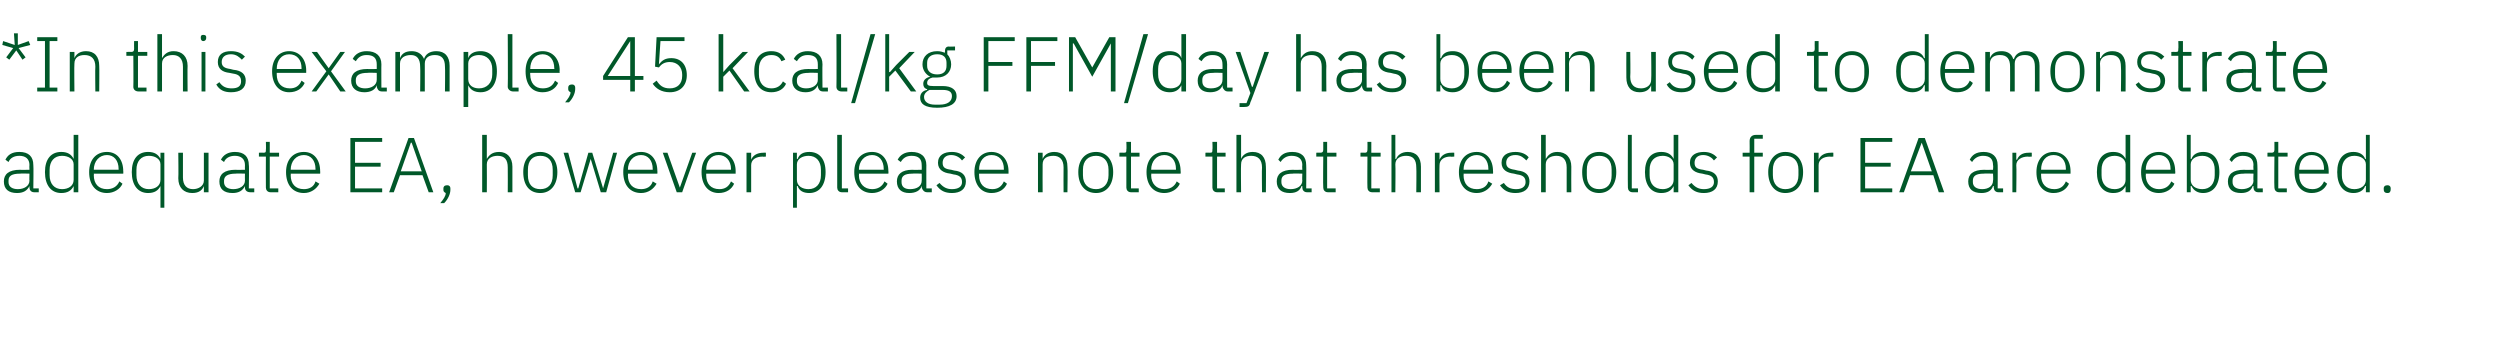 <?xml version="1.0" standalone="no"?><!DOCTYPE svg PUBLIC "-//W3C//DTD SVG 1.1//EN" "http://www.w3.org/Graphics/SVG/1.1/DTD/svg11.dtd"><svg xmlns="http://www.w3.org/2000/svg" version="1.1" width="322.5px" height="46.2px" viewBox="0 -4 322.5 46.2" style="top:-4px">  <desc>*In this example, 45 kcal/kg FFM/day has been used to demonstrate adequate EA, however please note that thresholds fo...</desc>  <defs/>  <g id="Polygon181935">    <path d="M 4.4 20.8 C 4 20.8 3.8 20.5 3.8 20.2 C 3.8 20.17 3.8 20 3.8 20 C 3.8 20 3.75 19.99 3.8 20 C 3.5 20.6 3 20.9 2.2 20.9 C 1.1 20.9 0.5 20.4 0.5 19.4 C 0.5 18.5 1.1 17.9 2.6 17.9 C 2.59 17.93 3.8 17.9 3.8 17.9 C 3.8 17.9 3.77 17.33 3.8 17.3 C 3.8 16.5 3.3 16.1 2.5 16.1 C 1.8 16.1 1.3 16.4 1.1 16.9 C 1.1 16.9 0.7 16.6 0.7 16.6 C 1 16 1.5 15.6 2.5 15.6 C 3.7 15.6 4.3 16.2 4.3 17.3 C 4.34 17.27 4.3 20.3 4.3 20.3 L 5 20.3 L 5 20.8 C 5 20.8 4.45 20.8 4.4 20.8 Z M 3.8 19.3 C 3.77 19.31 3.8 18.4 3.8 18.4 C 3.8 18.4 2.57 18.36 2.6 18.4 C 1.5 18.4 1.1 18.7 1.1 19.3 C 1.1 19.3 1.1 19.5 1.1 19.5 C 1.1 20.1 1.6 20.4 2.3 20.4 C 3.1 20.4 3.8 20 3.8 19.3 Z M 9.5 20 C 9.5 20 9.48 19.98 9.5 20 C 9.2 20.6 8.7 20.9 7.9 20.9 C 6.6 20.9 5.8 19.9 5.8 18.2 C 5.8 16.5 6.6 15.6 7.9 15.6 C 8.7 15.6 9.2 15.9 9.5 16.5 C 9.48 16.5 9.5 16.5 9.5 16.5 L 9.5 13.4 L 10.1 13.4 L 10.1 20.8 L 9.5 20.8 L 9.5 20 Z M 9.5 19.2 C 9.5 19.2 9.5 17.2 9.5 17.2 C 9.5 16.5 8.8 16.1 8 16.1 C 7 16.1 6.4 16.8 6.4 17.9 C 6.4 17.9 6.4 18.6 6.4 18.6 C 6.4 19.7 7 20.4 8 20.4 C 8.8 20.4 9.5 20 9.5 19.2 Z M 11.5 18.2 C 11.5 16.6 12.4 15.6 13.8 15.6 C 15.1 15.6 15.9 16.6 15.9 18.1 C 15.92 18.08 15.9 18.4 15.9 18.4 L 12.1 18.4 C 12.1 18.4 12.13 18.6 12.1 18.6 C 12.1 19.7 12.7 20.4 13.8 20.4 C 14.5 20.4 15.1 20.1 15.4 19.4 C 15.4 19.4 15.8 19.7 15.8 19.7 C 15.5 20.4 14.7 20.9 13.8 20.9 C 12.4 20.9 11.5 19.9 11.5 18.2 Z M 12.1 17.9 C 12.13 17.86 12.1 17.9 12.1 17.9 L 15.3 17.9 C 15.3 17.9 15.3 17.83 15.3 17.8 C 15.3 16.7 14.7 16 13.8 16 C 12.8 16 12.1 16.8 12.1 17.9 Z M 20.7 20 C 20.7 20 20.65 19.98 20.7 20 C 20.4 20.6 19.9 20.9 19.1 20.9 C 17.8 20.9 17 19.9 17 18.2 C 17 16.5 17.8 15.6 19.1 15.6 C 19.9 15.6 20.4 15.9 20.7 16.5 C 20.65 16.5 20.7 16.5 20.7 16.5 L 20.7 15.7 L 21.2 15.7 L 21.2 22.8 L 20.7 22.8 L 20.7 20 Z M 20.7 19.2 C 20.7 19.2 20.7 17.2 20.7 17.2 C 20.7 16.5 20 16.1 19.2 16.1 C 18.2 16.1 17.6 16.8 17.6 17.9 C 17.6 17.9 17.6 18.6 17.6 18.6 C 17.6 19.7 18.2 20.4 19.2 20.4 C 20 20.4 20.7 20 20.7 19.2 Z M 26.3 20 C 26.3 20 26.27 19.99 26.3 20 C 26.1 20.5 25.7 20.9 24.8 20.9 C 23.7 20.9 23 20.2 23 19 C 23.04 18.97 23 15.7 23 15.7 L 23.6 15.7 C 23.6 15.7 23.61 18.86 23.6 18.9 C 23.6 19.9 24.1 20.4 24.9 20.4 C 25.6 20.4 26.3 20 26.3 19.3 C 26.31 19.27 26.3 15.7 26.3 15.7 L 26.9 15.7 L 26.9 20.8 L 26.3 20.8 L 26.3 20 Z M 32.3 20.8 C 31.8 20.8 31.6 20.5 31.6 20.2 C 31.61 20.17 31.6 20 31.6 20 C 31.6 20 31.56 19.99 31.6 20 C 31.3 20.6 30.8 20.9 30 20.9 C 28.9 20.9 28.3 20.4 28.3 19.4 C 28.3 18.5 28.9 17.9 30.4 17.9 C 30.4 17.93 31.6 17.9 31.6 17.9 C 31.6 17.9 31.58 17.33 31.6 17.3 C 31.6 16.5 31.1 16.1 30.3 16.1 C 29.6 16.1 29.1 16.4 28.9 16.9 C 28.9 16.9 28.5 16.6 28.5 16.6 C 28.8 16 29.4 15.6 30.3 15.6 C 31.5 15.6 32.1 16.2 32.1 17.3 C 32.15 17.27 32.1 20.3 32.1 20.3 L 32.8 20.3 L 32.8 20.8 C 32.8 20.8 32.26 20.8 32.3 20.8 Z M 31.6 19.3 C 31.58 19.31 31.6 18.4 31.6 18.4 C 31.6 18.4 30.38 18.36 30.4 18.4 C 29.4 18.4 28.9 18.7 28.9 19.3 C 28.9 19.3 28.9 19.5 28.9 19.5 C 28.9 20.1 29.4 20.4 30.1 20.4 C 30.9 20.4 31.6 20 31.6 19.3 Z M 34.9 20.8 C 34.5 20.8 34.3 20.5 34.3 20.2 C 34.28 20.17 34.3 16.2 34.3 16.2 L 33.4 16.2 L 33.4 15.7 C 33.4 15.7 33.97 15.68 34 15.7 C 34.3 15.7 34.3 15.6 34.3 15.3 C 34.33 15.29 34.3 14.3 34.3 14.3 L 34.8 14.3 L 34.8 15.7 L 36 15.7 L 36 16.2 L 34.8 16.2 L 34.8 20.3 L 35.9 20.3 L 35.9 20.8 C 35.9 20.8 34.91 20.8 34.9 20.8 Z M 36.9 18.2 C 36.9 16.6 37.8 15.6 39.2 15.6 C 40.5 15.6 41.3 16.6 41.3 18.1 C 41.32 18.08 41.3 18.4 41.3 18.4 L 37.5 18.4 C 37.5 18.4 37.53 18.6 37.5 18.6 C 37.5 19.7 38.1 20.4 39.2 20.4 C 39.9 20.4 40.5 20.1 40.7 19.4 C 40.7 19.4 41.2 19.7 41.2 19.7 C 40.8 20.4 40.1 20.9 39.2 20.9 C 37.8 20.9 36.9 19.9 36.9 18.2 Z M 37.5 17.9 C 37.53 17.86 37.5 17.9 37.5 17.9 L 40.7 17.9 C 40.7 17.9 40.7 17.83 40.7 17.8 C 40.7 16.7 40.1 16 39.2 16 C 38.2 16 37.5 16.8 37.5 17.9 Z M 45.2 20.8 L 45.2 13.8 L 49.3 13.8 L 49.3 14.3 L 45.8 14.3 L 45.8 17 L 49.1 17 L 49.1 17.5 L 45.8 17.5 L 45.8 20.3 L 49.3 20.3 L 49.3 20.8 L 45.2 20.8 Z M 55.3 20.8 L 54.5 18.6 L 51.6 18.6 L 50.8 20.8 L 50.2 20.8 L 52.7 13.8 L 53.4 13.8 L 55.9 20.8 L 55.3 20.8 Z M 53.1 14.4 L 53 14.4 L 51.7 18.1 L 54.4 18.1 L 53.1 14.4 Z M 58.1 20.3 C 58.1 20.3 58.1 20.5 58.1 20.5 C 58.1 21 57.8 21.7 57.3 22.2 C 57.3 22.2 56.8 22.2 56.8 22.2 C 57.2 21.7 57.5 21.3 57.5 20.9 C 57.3 20.8 57.2 20.7 57.2 20.5 C 57.2 20.5 57.2 20.3 57.2 20.3 C 57.2 20.1 57.3 19.9 57.7 19.9 C 58 19.9 58.1 20.1 58.1 20.3 Z M 62.2 13.4 L 62.8 13.4 L 62.8 16.5 C 62.8 16.5 62.85 16.49 62.8 16.5 C 63.1 16 63.5 15.6 64.4 15.6 C 65.4 15.6 66.1 16.3 66.1 17.5 C 66.09 17.51 66.1 20.8 66.1 20.8 L 65.5 20.8 C 65.5 20.8 65.52 17.61 65.5 17.6 C 65.5 16.6 65.1 16.1 64.2 16.1 C 63.5 16.1 62.8 16.4 62.8 17.2 C 62.82 17.2 62.8 20.8 62.8 20.8 L 62.2 20.8 L 62.2 13.4 Z M 67.5 18.2 C 67.5 16.6 68.3 15.6 69.7 15.6 C 71 15.6 71.9 16.6 71.9 18.2 C 71.9 19.9 71 20.9 69.7 20.9 C 68.3 20.9 67.5 19.9 67.5 18.2 Z M 71.3 18.6 C 71.3 18.6 71.3 17.9 71.3 17.9 C 71.3 16.7 70.7 16.1 69.7 16.1 C 68.7 16.1 68.1 16.7 68.1 17.9 C 68.1 17.9 68.1 18.6 68.1 18.6 C 68.1 19.8 68.7 20.4 69.7 20.4 C 70.7 20.4 71.3 19.8 71.3 18.6 Z M 72.7 15.7 L 73.3 15.7 L 74.5 20.3 L 74.6 20.3 L 75.9 15.7 L 76.4 15.7 L 77.8 20.3 L 77.8 20.3 L 79.1 15.7 L 79.6 15.7 L 78.2 20.8 L 77.5 20.8 L 76.2 16.5 L 76.2 16.5 L 74.9 20.8 L 74.2 20.8 L 72.7 15.7 Z M 80.4 18.2 C 80.4 16.6 81.3 15.6 82.7 15.6 C 84 15.6 84.8 16.6 84.8 18.1 C 84.82 18.08 84.8 18.4 84.8 18.4 L 81 18.4 C 81 18.4 81.03 18.6 81 18.6 C 81 19.7 81.6 20.4 82.7 20.4 C 83.4 20.4 84 20.1 84.2 19.4 C 84.2 19.4 84.7 19.7 84.7 19.7 C 84.3 20.4 83.6 20.9 82.7 20.9 C 81.3 20.9 80.4 19.9 80.4 18.2 Z M 81 17.9 C 81.03 17.86 81 17.9 81 17.9 L 84.2 17.9 C 84.2 17.9 84.2 17.83 84.2 17.8 C 84.2 16.7 83.6 16 82.7 16 C 81.7 16 81 16.8 81 17.9 Z M 85.5 15.7 L 86.1 15.7 L 87.7 20.2 L 87.7 20.2 L 89.3 15.7 L 89.8 15.7 L 88 20.8 L 87.3 20.8 L 85.5 15.7 Z M 90.5 18.2 C 90.5 16.6 91.4 15.6 92.7 15.6 C 94 15.6 94.9 16.6 94.9 18.1 C 94.89 18.08 94.9 18.4 94.9 18.4 L 91.1 18.4 C 91.1 18.4 91.1 18.6 91.1 18.6 C 91.1 19.7 91.7 20.4 92.8 20.4 C 93.5 20.4 94 20.1 94.3 19.4 C 94.3 19.4 94.7 19.7 94.7 19.7 C 94.4 20.4 93.7 20.9 92.7 20.9 C 91.4 20.9 90.5 19.9 90.5 18.2 Z M 91.1 17.9 C 91.1 17.86 91.1 17.9 91.1 17.9 L 94.3 17.9 C 94.3 17.9 94.27 17.83 94.3 17.8 C 94.3 16.7 93.6 16 92.7 16 C 91.7 16 91.1 16.8 91.1 17.9 Z M 96.3 20.8 L 96.3 15.7 L 96.9 15.7 L 96.9 16.6 C 96.9 16.6 96.95 16.6 96.9 16.6 C 97.1 16.1 97.6 15.7 98.5 15.7 C 98.48 15.68 98.8 15.7 98.8 15.7 L 98.8 16.2 C 98.8 16.2 98.37 16.24 98.4 16.2 C 97.5 16.2 96.9 16.6 96.9 17.3 C 96.91 17.3 96.9 20.8 96.9 20.8 L 96.3 20.8 Z M 102.3 15.7 L 102.8 15.7 L 102.8 16.5 C 102.8 16.5 102.87 16.5 102.9 16.5 C 103.1 15.9 103.6 15.6 104.4 15.6 C 105.7 15.6 106.5 16.5 106.5 18.2 C 106.5 19.9 105.7 20.9 104.4 20.9 C 103.6 20.9 103.1 20.6 102.9 20 C 102.87 19.98 102.8 20 102.8 20 L 102.8 22.8 L 102.3 22.8 L 102.3 15.7 Z M 105.9 18.6 C 105.9 18.6 105.9 17.9 105.9 17.9 C 105.9 16.8 105.3 16.1 104.3 16.1 C 103.5 16.1 102.8 16.5 102.8 17.2 C 102.8 17.2 102.8 19.2 102.8 19.2 C 102.8 20 103.5 20.4 104.3 20.4 C 105.3 20.4 105.9 19.7 105.9 18.6 Z M 108.6 20.8 C 108.2 20.8 108 20.5 108 20.2 C 108.01 20.18 108 13.4 108 13.4 L 108.6 13.4 L 108.6 20.3 L 109.4 20.3 L 109.4 20.8 C 109.4 20.8 108.64 20.8 108.6 20.8 Z M 110.2 18.2 C 110.2 16.6 111.1 15.6 112.5 15.6 C 113.8 15.6 114.6 16.6 114.6 18.1 C 114.63 18.08 114.6 18.4 114.6 18.4 L 110.8 18.4 C 110.8 18.4 110.84 18.6 110.8 18.6 C 110.8 19.7 111.5 20.4 112.5 20.4 C 113.2 20.4 113.8 20.1 114.1 19.4 C 114.1 19.4 114.5 19.7 114.5 19.7 C 114.2 20.4 113.4 20.9 112.5 20.9 C 111.1 20.9 110.2 19.9 110.2 18.2 Z M 110.8 17.9 C 110.84 17.86 110.8 17.9 110.8 17.9 L 114 17.9 C 114 17.9 114.01 17.83 114 17.8 C 114 16.7 113.4 16 112.5 16 C 111.5 16 110.8 16.8 110.8 17.9 Z M 119.6 20.8 C 119.2 20.8 119 20.5 118.9 20.2 C 118.95 20.17 118.9 20 118.9 20 C 118.9 20 118.9 19.99 118.9 20 C 118.7 20.6 118.1 20.9 117.3 20.9 C 116.3 20.9 115.7 20.4 115.7 19.4 C 115.7 18.5 116.3 17.9 117.7 17.9 C 117.74 17.93 118.9 17.9 118.9 17.9 C 118.9 17.9 118.92 17.33 118.9 17.3 C 118.9 16.5 118.5 16.1 117.6 16.1 C 116.9 16.1 116.5 16.4 116.2 16.9 C 116.2 16.9 115.8 16.6 115.8 16.6 C 116.1 16 116.7 15.6 117.6 15.6 C 118.8 15.6 119.5 16.2 119.5 17.3 C 119.49 17.27 119.5 20.3 119.5 20.3 L 120.2 20.3 L 120.2 20.8 C 120.2 20.8 119.6 20.8 119.6 20.8 Z M 118.9 19.3 C 118.92 19.31 118.9 18.4 118.9 18.4 C 118.9 18.4 117.72 18.36 117.7 18.4 C 116.7 18.4 116.3 18.7 116.3 19.3 C 116.3 19.3 116.3 19.5 116.3 19.5 C 116.3 20.1 116.7 20.4 117.4 20.4 C 118.3 20.4 118.9 20 118.9 19.3 Z M 120.8 19.9 C 120.8 19.9 121.2 19.6 121.2 19.6 C 121.7 20.2 122.2 20.4 122.8 20.4 C 123.6 20.4 124.1 20.1 124.1 19.5 C 124.1 18.9 123.8 18.6 123 18.5 C 123 18.5 122.6 18.4 122.6 18.4 C 121.7 18.3 121 17.9 121 17 C 121 16 121.8 15.6 122.8 15.6 C 123.6 15.6 124.1 15.9 124.5 16.3 C 124.5 16.3 124.1 16.7 124.1 16.7 C 123.9 16.4 123.4 16 122.7 16 C 122 16 121.6 16.4 121.6 17 C 121.6 17.6 121.9 17.8 122.7 17.9 C 122.7 17.9 123.1 18 123.1 18 C 124.1 18.1 124.6 18.6 124.6 19.4 C 124.6 20.4 123.9 20.9 122.8 20.9 C 121.9 20.9 121.3 20.6 120.8 19.9 Z M 125.7 18.2 C 125.7 16.6 126.6 15.6 127.9 15.6 C 129.2 15.6 130.1 16.6 130.1 18.1 C 130.1 18.08 130.1 18.4 130.1 18.4 L 126.3 18.4 C 126.3 18.4 126.31 18.6 126.3 18.6 C 126.3 19.7 126.9 20.4 128 20.4 C 128.7 20.4 129.2 20.1 129.5 19.4 C 129.5 19.4 129.9 19.7 129.9 19.7 C 129.6 20.4 128.9 20.9 127.9 20.9 C 126.6 20.9 125.7 19.9 125.7 18.2 Z M 126.3 17.9 C 126.31 17.86 126.3 17.9 126.3 17.9 L 129.5 17.9 C 129.5 17.9 129.48 17.83 129.5 17.8 C 129.5 16.7 128.9 16 127.9 16 C 126.9 16 126.3 16.8 126.3 17.9 Z M 133.9 20.8 L 133.9 15.7 L 134.5 15.7 L 134.5 16.5 C 134.5 16.5 134.51 16.49 134.5 16.5 C 134.7 16 135.2 15.6 136 15.6 C 137.1 15.6 137.7 16.3 137.7 17.5 C 137.75 17.51 137.7 20.8 137.7 20.8 L 137.2 20.8 C 137.2 20.8 137.18 17.61 137.2 17.6 C 137.2 16.6 136.7 16.1 135.9 16.1 C 135.1 16.1 134.5 16.4 134.5 17.2 C 134.48 17.2 134.5 20.8 134.5 20.8 L 133.9 20.8 Z M 139.1 18.2 C 139.1 16.6 140 15.6 141.4 15.6 C 142.7 15.6 143.6 16.6 143.6 18.2 C 143.6 19.9 142.7 20.9 141.4 20.9 C 140 20.9 139.1 19.9 139.1 18.2 Z M 143 18.6 C 143 18.6 143 17.9 143 17.9 C 143 16.7 142.3 16.1 141.4 16.1 C 140.4 16.1 139.7 16.7 139.7 17.9 C 139.7 17.9 139.7 18.6 139.7 18.6 C 139.7 19.8 140.4 20.4 141.4 20.4 C 142.3 20.4 143 19.8 143 18.6 Z M 145.9 20.8 C 145.5 20.8 145.3 20.5 145.3 20.2 C 145.29 20.17 145.3 16.2 145.3 16.2 L 144.4 16.2 L 144.4 15.7 C 144.4 15.7 144.98 15.68 145 15.7 C 145.3 15.7 145.3 15.6 145.3 15.3 C 145.34 15.29 145.3 14.3 145.3 14.3 L 145.9 14.3 L 145.9 15.7 L 147 15.7 L 147 16.2 L 145.9 16.2 L 145.9 20.3 L 146.9 20.3 L 146.9 20.8 C 146.9 20.8 145.92 20.8 145.9 20.8 Z M 147.9 18.2 C 147.9 16.6 148.8 15.6 150.2 15.6 C 151.5 15.6 152.3 16.6 152.3 18.1 C 152.33 18.08 152.3 18.4 152.3 18.4 L 148.5 18.4 C 148.5 18.4 148.54 18.6 148.5 18.6 C 148.5 19.7 149.2 20.4 150.2 20.4 C 150.9 20.4 151.5 20.1 151.8 19.4 C 151.8 19.4 152.2 19.7 152.2 19.7 C 151.9 20.4 151.1 20.9 150.2 20.9 C 148.8 20.9 147.9 19.9 147.9 18.2 Z M 148.5 17.9 C 148.54 17.86 148.5 17.9 148.5 17.9 L 151.7 17.9 C 151.7 17.9 151.71 17.83 151.7 17.8 C 151.7 16.7 151.1 16 150.2 16 C 149.2 16 148.5 16.8 148.5 17.9 Z M 157 20.8 C 156.6 20.8 156.4 20.5 156.4 20.2 C 156.39 20.17 156.4 16.2 156.4 16.2 L 155.5 16.2 L 155.5 15.7 C 155.5 15.7 156.08 15.68 156.1 15.7 C 156.4 15.7 156.4 15.6 156.4 15.3 C 156.44 15.29 156.4 14.3 156.4 14.3 L 157 14.3 L 157 15.7 L 158.1 15.7 L 158.1 16.2 L 157 16.2 L 157 20.3 L 158 20.3 L 158 20.8 C 158 20.8 157.02 20.8 157 20.8 Z M 159.5 13.4 L 160.1 13.4 L 160.1 16.5 C 160.1 16.5 160.09 16.49 160.1 16.5 C 160.3 16 160.8 15.6 161.6 15.6 C 162.7 15.6 163.3 16.3 163.3 17.5 C 163.33 17.51 163.3 20.8 163.3 20.8 L 162.8 20.8 C 162.8 20.8 162.76 17.61 162.8 17.6 C 162.8 16.6 162.3 16.1 161.4 16.1 C 160.7 16.1 160.1 16.4 160.1 17.2 C 160.06 17.2 160.1 20.8 160.1 20.8 L 159.5 20.8 L 159.5 13.4 Z M 168.6 20.8 C 168.2 20.8 168 20.5 168 20.2 C 167.99 20.17 168 20 168 20 C 168 20 167.94 19.99 167.9 20 C 167.7 20.6 167.2 20.9 166.4 20.9 C 165.3 20.9 164.7 20.4 164.7 19.4 C 164.7 18.5 165.3 17.9 166.8 17.9 C 166.78 17.93 168 17.9 168 17.9 C 168 17.9 167.96 17.33 168 17.3 C 168 16.5 167.5 16.1 166.6 16.1 C 166 16.1 165.5 16.4 165.2 16.9 C 165.2 16.9 164.9 16.6 164.9 16.6 C 165.2 16 165.7 15.6 166.7 15.6 C 167.9 15.6 168.5 16.2 168.5 17.3 C 168.53 17.27 168.5 20.3 168.5 20.3 L 169.2 20.3 L 169.2 20.8 C 169.2 20.8 168.64 20.8 168.6 20.8 Z M 168 19.3 C 167.96 19.31 168 18.4 168 18.4 C 168 18.4 166.76 18.36 166.8 18.4 C 165.7 18.4 165.3 18.7 165.3 19.3 C 165.3 19.3 165.3 19.5 165.3 19.5 C 165.3 20.1 165.8 20.4 166.5 20.4 C 167.3 20.4 168 20 168 19.3 Z M 171.3 20.8 C 170.9 20.8 170.7 20.5 170.7 20.2 C 170.66 20.17 170.7 16.2 170.7 16.2 L 169.8 16.2 L 169.8 15.7 C 169.8 15.7 170.35 15.68 170.3 15.7 C 170.6 15.7 170.7 15.6 170.7 15.3 C 170.71 15.29 170.7 14.3 170.7 14.3 L 171.2 14.3 L 171.2 15.7 L 172.4 15.7 L 172.4 16.2 L 171.2 16.2 L 171.2 20.3 L 172.3 20.3 L 172.3 20.8 C 172.3 20.8 171.29 20.8 171.3 20.8 Z M 177 20.8 C 176.6 20.8 176.4 20.5 176.4 20.2 C 176.37 20.17 176.4 16.2 176.4 16.2 L 175.5 16.2 L 175.5 15.7 C 175.5 15.7 176.06 15.68 176.1 15.7 C 176.3 15.7 176.4 15.6 176.4 15.3 C 176.42 15.29 176.4 14.3 176.4 14.3 L 176.9 14.3 L 176.9 15.7 L 178.1 15.7 L 178.1 16.2 L 176.9 16.2 L 176.9 20.3 L 178 20.3 L 178 20.8 C 178 20.8 177 20.8 177 20.8 Z M 179.5 13.4 L 180 13.4 L 180 16.5 C 180 16.5 180.07 16.49 180.1 16.5 C 180.3 16 180.8 15.6 181.6 15.6 C 182.7 15.6 183.3 16.3 183.3 17.5 C 183.31 17.51 183.3 20.8 183.3 20.8 L 182.7 20.8 C 182.7 20.8 182.74 17.61 182.7 17.6 C 182.7 16.6 182.3 16.1 181.4 16.1 C 180.7 16.1 180 16.4 180 17.2 C 180.04 17.2 180 20.8 180 20.8 L 179.5 20.8 L 179.5 13.4 Z M 185.1 20.8 L 185.1 15.7 L 185.7 15.7 L 185.7 16.6 C 185.7 16.6 185.71 16.6 185.7 16.6 C 185.9 16.1 186.4 15.7 187.2 15.7 C 187.24 15.68 187.6 15.7 187.6 15.7 L 187.6 16.2 C 187.6 16.2 187.13 16.24 187.1 16.2 C 186.3 16.2 185.7 16.6 185.7 17.3 C 185.67 17.3 185.7 20.8 185.7 20.8 L 185.1 20.8 Z M 188.2 18.2 C 188.2 16.6 189.1 15.6 190.5 15.6 C 191.8 15.6 192.6 16.6 192.6 18.1 C 192.62 18.08 192.6 18.4 192.6 18.4 L 188.8 18.4 C 188.8 18.4 188.83 18.6 188.8 18.6 C 188.8 19.7 189.4 20.4 190.5 20.4 C 191.2 20.4 191.8 20.1 192 19.4 C 192 19.4 192.5 19.7 192.5 19.7 C 192.1 20.4 191.4 20.9 190.5 20.9 C 189.1 20.9 188.2 19.9 188.2 18.2 Z M 188.8 17.9 C 188.83 17.86 188.8 17.9 188.8 17.9 L 192 17.9 C 192 17.9 192 17.83 192 17.8 C 192 16.7 191.4 16 190.5 16 C 189.5 16 188.8 16.8 188.8 17.9 Z M 193.5 19.9 C 193.5 19.9 194 19.6 194 19.6 C 194.4 20.2 194.9 20.4 195.6 20.4 C 196.3 20.4 196.8 20.1 196.8 19.5 C 196.8 18.9 196.5 18.6 195.7 18.5 C 195.7 18.5 195.3 18.4 195.3 18.4 C 194.4 18.3 193.7 17.9 193.7 17 C 193.7 16 194.5 15.6 195.5 15.6 C 196.3 15.6 196.9 15.9 197.2 16.3 C 197.2 16.3 196.9 16.7 196.9 16.7 C 196.6 16.4 196.2 16 195.5 16 C 194.7 16 194.3 16.4 194.3 17 C 194.3 17.6 194.7 17.8 195.4 17.9 C 195.4 17.9 195.8 18 195.8 18 C 196.8 18.1 197.3 18.6 197.3 19.4 C 197.3 20.4 196.6 20.9 195.5 20.9 C 194.6 20.9 194 20.6 193.5 19.9 Z M 198.8 13.4 L 199.4 13.4 L 199.4 16.5 C 199.4 16.5 199.44 16.49 199.4 16.5 C 199.7 16 200.1 15.6 200.9 15.6 C 202 15.6 202.7 16.3 202.7 17.5 C 202.68 17.51 202.7 20.8 202.7 20.8 L 202.1 20.8 C 202.1 20.8 202.11 17.61 202.1 17.6 C 202.1 16.6 201.6 16.1 200.8 16.1 C 200.1 16.1 199.4 16.4 199.4 17.2 C 199.41 17.2 199.4 20.8 199.4 20.8 L 198.8 20.8 L 198.8 13.4 Z M 204.1 18.2 C 204.1 16.6 204.9 15.6 206.3 15.6 C 207.6 15.6 208.5 16.6 208.5 18.2 C 208.5 19.9 207.6 20.9 206.3 20.9 C 204.9 20.9 204.1 19.9 204.1 18.2 Z M 207.9 18.6 C 207.9 18.6 207.9 17.9 207.9 17.9 C 207.9 16.7 207.3 16.1 206.3 16.1 C 205.3 16.1 204.7 16.7 204.7 17.9 C 204.7 17.9 204.7 18.6 204.7 18.6 C 204.7 19.8 205.3 20.4 206.3 20.4 C 207.3 20.4 207.9 19.8 207.9 18.6 Z M 210.6 20.8 C 210.2 20.8 210 20.5 210 20.2 C 209.97 20.18 210 13.4 210 13.4 L 210.5 13.4 L 210.5 20.3 L 211.3 20.3 L 211.3 20.8 C 211.3 20.8 210.6 20.8 210.6 20.8 Z M 215.9 20 C 215.9 20 215.89 19.98 215.9 20 C 215.6 20.6 215.1 20.9 214.3 20.9 C 213 20.9 212.2 19.9 212.2 18.2 C 212.2 16.5 213 15.6 214.3 15.6 C 215.1 15.6 215.6 15.9 215.9 16.5 C 215.89 16.5 215.9 16.5 215.9 16.5 L 215.9 13.4 L 216.5 13.4 L 216.5 20.8 L 215.9 20.8 L 215.9 20 Z M 215.9 19.2 C 215.9 19.2 215.9 17.2 215.9 17.2 C 215.9 16.5 215.2 16.1 214.5 16.1 C 213.4 16.1 212.8 16.8 212.8 17.9 C 212.8 17.9 212.8 18.6 212.8 18.6 C 212.8 19.7 213.4 20.4 214.5 20.4 C 215.2 20.4 215.9 20 215.9 19.2 Z M 217.8 19.9 C 217.8 19.9 218.2 19.6 218.2 19.6 C 218.7 20.2 219.2 20.4 219.8 20.4 C 220.6 20.4 221.1 20.1 221.1 19.5 C 221.1 18.9 220.8 18.6 220 18.5 C 220 18.5 219.6 18.4 219.6 18.4 C 218.7 18.3 218 17.9 218 17 C 218 16 218.8 15.6 219.8 15.6 C 220.6 15.6 221.1 15.9 221.5 16.3 C 221.5 16.3 221.1 16.7 221.1 16.7 C 220.9 16.4 220.4 16 219.7 16 C 219 16 218.6 16.4 218.6 17 C 218.6 17.6 218.9 17.8 219.7 17.9 C 219.7 17.9 220.1 18 220.1 18 C 221.1 18.1 221.6 18.6 221.6 19.4 C 221.6 20.4 220.9 20.9 219.8 20.9 C 218.9 20.9 218.3 20.6 217.8 19.9 Z M 225.7 16.2 L 224.8 16.2 L 224.8 15.7 L 225.7 15.7 C 225.7 15.7 225.72 14.25 225.7 14.2 C 225.7 13.7 226 13.4 226.5 13.4 C 226.52 13.4 227.4 13.4 227.4 13.4 L 227.4 13.9 L 226.3 13.9 L 226.3 15.7 L 227.4 15.7 L 227.4 16.2 L 226.3 16.2 L 226.3 20.8 L 225.7 20.8 L 225.7 16.2 Z M 228.1 18.2 C 228.1 16.6 229 15.6 230.3 15.6 C 231.7 15.6 232.6 16.6 232.6 18.2 C 232.6 19.9 231.7 20.9 230.3 20.9 C 229 20.9 228.1 19.9 228.1 18.2 Z M 232 18.6 C 232 18.6 232 17.9 232 17.9 C 232 16.7 231.3 16.1 230.3 16.1 C 229.4 16.1 228.7 16.7 228.7 17.9 C 228.7 17.9 228.7 18.6 228.7 18.6 C 228.7 19.8 229.4 20.4 230.3 20.4 C 231.3 20.4 232 19.8 232 18.6 Z M 234 20.8 L 234 15.7 L 234.6 15.7 L 234.6 16.6 C 234.6 16.6 234.64 16.6 234.6 16.6 C 234.8 16.1 235.3 15.7 236.2 15.7 C 236.17 15.68 236.5 15.7 236.5 15.7 L 236.5 16.2 C 236.5 16.2 236.06 16.24 236.1 16.2 C 235.2 16.2 234.6 16.6 234.6 17.3 C 234.6 17.3 234.6 20.8 234.6 20.8 L 234 20.8 Z M 240 20.8 L 240 13.8 L 244.1 13.8 L 244.1 14.3 L 240.6 14.3 L 240.6 17 L 243.9 17 L 243.9 17.5 L 240.6 17.5 L 240.6 20.3 L 244.1 20.3 L 244.1 20.8 L 240 20.8 Z M 250.1 20.8 L 249.4 18.6 L 246.4 18.6 L 245.6 20.8 L 245 20.8 L 247.5 13.8 L 248.3 13.8 L 250.8 20.8 L 250.1 20.8 Z M 247.9 14.4 L 247.9 14.4 L 246.5 18.1 L 249.2 18.1 L 247.9 14.4 Z M 257.8 20.8 C 257.4 20.8 257.2 20.5 257.2 20.2 C 257.18 20.17 257.2 20 257.2 20 C 257.2 20 257.13 19.99 257.1 20 C 256.9 20.6 256.4 20.9 255.6 20.9 C 254.5 20.9 253.9 20.4 253.9 19.4 C 253.9 18.5 254.5 17.9 256 17.9 C 255.97 17.93 257.1 17.9 257.1 17.9 C 257.1 17.9 257.15 17.33 257.1 17.3 C 257.1 16.5 256.7 16.1 255.8 16.1 C 255.2 16.1 254.7 16.4 254.4 16.9 C 254.4 16.9 254.1 16.6 254.1 16.6 C 254.4 16 254.9 15.6 255.9 15.6 C 257 15.6 257.7 16.2 257.7 17.3 C 257.72 17.27 257.7 20.3 257.7 20.3 L 258.4 20.3 L 258.4 20.8 C 258.4 20.8 257.83 20.8 257.8 20.8 Z M 257.1 19.3 C 257.15 19.31 257.1 18.4 257.1 18.4 C 257.1 18.4 255.95 18.36 255.9 18.4 C 254.9 18.4 254.5 18.7 254.5 19.3 C 254.5 19.3 254.5 19.5 254.5 19.5 C 254.5 20.1 255 20.4 255.7 20.4 C 256.5 20.4 257.1 20 257.1 19.3 Z M 259.6 20.8 L 259.6 15.7 L 260.1 15.7 L 260.1 16.6 C 260.1 16.6 260.19 16.6 260.2 16.6 C 260.4 16.1 260.8 15.7 261.7 15.7 C 261.72 15.68 262.1 15.7 262.1 15.7 L 262.1 16.2 C 262.1 16.2 261.61 16.24 261.6 16.2 C 260.8 16.2 260.1 16.6 260.1 17.3 C 260.15 17.3 260.1 20.8 260.1 20.8 L 259.6 20.8 Z M 262.7 18.2 C 262.7 16.6 263.6 15.6 264.9 15.6 C 266.2 15.6 267.1 16.6 267.1 18.1 C 267.1 18.08 267.1 18.4 267.1 18.4 L 263.3 18.4 C 263.3 18.4 263.31 18.6 263.3 18.6 C 263.3 19.7 263.9 20.4 265 20.4 C 265.7 20.4 266.2 20.1 266.5 19.4 C 266.5 19.4 266.9 19.7 266.9 19.7 C 266.6 20.4 265.9 20.9 264.9 20.9 C 263.6 20.9 262.7 19.9 262.7 18.2 Z M 263.3 17.9 C 263.31 17.86 263.3 17.9 263.3 17.9 L 266.5 17.9 C 266.5 17.9 266.48 17.83 266.5 17.8 C 266.5 16.7 265.9 16 264.9 16 C 263.9 16 263.3 16.8 263.3 17.9 Z M 274.2 20 C 274.2 20 274.19 19.98 274.2 20 C 273.9 20.6 273.4 20.9 272.6 20.9 C 271.3 20.9 270.5 19.9 270.5 18.2 C 270.5 16.5 271.3 15.6 272.6 15.6 C 273.4 15.6 273.9 15.9 274.2 16.5 C 274.19 16.5 274.2 16.5 274.2 16.5 L 274.2 13.4 L 274.8 13.4 L 274.8 20.8 L 274.2 20.8 L 274.2 20 Z M 274.2 19.2 C 274.2 19.2 274.2 17.2 274.2 17.2 C 274.2 16.5 273.5 16.1 272.8 16.1 C 271.7 16.1 271.1 16.8 271.1 17.9 C 271.1 17.9 271.1 18.6 271.1 18.6 C 271.1 19.7 271.7 20.4 272.8 20.4 C 273.5 20.4 274.2 20 274.2 19.2 Z M 276.2 18.2 C 276.2 16.6 277.1 15.6 278.5 15.6 C 279.8 15.6 280.6 16.6 280.6 18.1 C 280.63 18.08 280.6 18.4 280.6 18.4 L 276.8 18.4 C 276.8 18.4 276.84 18.6 276.8 18.6 C 276.8 19.7 277.5 20.4 278.5 20.4 C 279.2 20.4 279.8 20.1 280.1 19.4 C 280.1 19.4 280.5 19.7 280.5 19.7 C 280.2 20.4 279.4 20.9 278.5 20.9 C 277.1 20.9 276.2 19.9 276.2 18.2 Z M 276.8 17.9 C 276.84 17.86 276.8 17.9 276.8 17.9 L 280 17.9 C 280 17.9 280.01 17.83 280 17.8 C 280 16.7 279.4 16 278.5 16 C 277.5 16 276.8 16.8 276.8 17.9 Z M 282.1 13.4 L 282.6 13.4 L 282.6 16.5 C 282.6 16.5 282.68 16.5 282.7 16.5 C 282.9 15.9 283.5 15.6 284.2 15.6 C 285.5 15.6 286.3 16.5 286.3 18.2 C 286.3 19.9 285.5 20.9 284.2 20.9 C 283.5 20.9 283 20.6 282.7 20 C 282.68 19.98 282.6 20 282.6 20 L 282.6 20.8 L 282.1 20.8 L 282.1 13.4 Z M 285.7 18.6 C 285.7 18.6 285.7 17.9 285.7 17.9 C 285.7 16.8 285.1 16.1 284.1 16.1 C 283.3 16.1 282.6 16.5 282.6 17.2 C 282.6 17.2 282.6 19.2 282.6 19.2 C 282.6 20 283.3 20.4 284.1 20.4 C 285.1 20.4 285.7 19.7 285.7 18.6 Z M 291.3 20.8 C 290.9 20.8 290.7 20.5 290.7 20.2 C 290.69 20.17 290.7 20 290.7 20 C 290.7 20 290.64 19.99 290.6 20 C 290.4 20.6 289.9 20.9 289.1 20.9 C 288 20.9 287.4 20.4 287.4 19.4 C 287.4 18.5 288 17.9 289.5 17.9 C 289.48 17.93 290.7 17.9 290.7 17.9 C 290.7 17.9 290.66 17.33 290.7 17.3 C 290.7 16.5 290.2 16.1 289.3 16.1 C 288.7 16.1 288.2 16.4 287.9 16.9 C 287.9 16.9 287.6 16.6 287.6 16.6 C 287.9 16 288.4 15.6 289.4 15.6 C 290.6 15.6 291.2 16.2 291.2 17.3 C 291.23 17.27 291.2 20.3 291.2 20.3 L 291.9 20.3 L 291.9 20.8 C 291.9 20.8 291.34 20.8 291.3 20.8 Z M 290.7 19.3 C 290.66 19.31 290.7 18.4 290.7 18.4 C 290.7 18.4 289.46 18.36 289.5 18.4 C 288.4 18.4 288 18.7 288 19.3 C 288 19.3 288 19.5 288 19.5 C 288 20.1 288.5 20.4 289.2 20.4 C 290 20.4 290.7 20 290.7 19.3 Z M 294 20.8 C 293.6 20.8 293.4 20.5 293.4 20.2 C 293.36 20.17 293.4 16.2 293.4 16.2 L 292.5 16.2 L 292.5 15.7 C 292.5 15.7 293.05 15.68 293 15.7 C 293.3 15.7 293.4 15.6 293.4 15.3 C 293.41 15.29 293.4 14.3 293.4 14.3 L 293.9 14.3 L 293.9 15.7 L 295.1 15.7 L 295.1 16.2 L 293.9 16.2 L 293.9 20.3 L 295 20.3 L 295 20.8 C 295 20.8 293.99 20.8 294 20.8 Z M 296 18.2 C 296 16.6 296.9 15.6 298.2 15.6 C 299.5 15.6 300.4 16.6 300.4 18.1 C 300.4 18.08 300.4 18.4 300.4 18.4 L 296.6 18.4 C 296.6 18.4 296.61 18.6 296.6 18.6 C 296.6 19.7 297.2 20.4 298.3 20.4 C 299 20.4 299.5 20.1 299.8 19.4 C 299.8 19.4 300.2 19.7 300.2 19.7 C 299.9 20.4 299.2 20.9 298.2 20.9 C 296.9 20.9 296 19.9 296 18.2 Z M 296.6 17.9 C 296.61 17.86 296.6 17.9 296.6 17.9 L 299.8 17.9 C 299.8 17.9 299.78 17.83 299.8 17.8 C 299.8 16.7 299.2 16 298.2 16 C 297.2 16 296.6 16.8 296.6 17.9 Z M 305.2 20 C 305.2 20 305.13 19.98 305.1 20 C 304.9 20.6 304.3 20.9 303.6 20.9 C 302.3 20.9 301.5 19.9 301.5 18.2 C 301.5 16.5 302.3 15.6 303.6 15.6 C 304.3 15.6 304.9 15.9 305.1 16.5 C 305.13 16.5 305.2 16.5 305.2 16.5 L 305.2 13.4 L 305.7 13.4 L 305.7 20.8 L 305.2 20.8 L 305.2 20 Z M 305.2 19.2 C 305.2 19.2 305.2 17.2 305.2 17.2 C 305.2 16.5 304.5 16.1 303.7 16.1 C 302.7 16.1 302.1 16.8 302.1 17.9 C 302.1 17.9 302.1 18.6 302.1 18.6 C 302.1 19.7 302.7 20.4 303.7 20.4 C 304.5 20.4 305.2 20 305.2 19.2 Z M 307.5 20.4 C 307.5 20.4 307.5 20.3 307.5 20.3 C 307.5 20.1 307.6 19.9 308 19.9 C 308.3 19.9 308.4 20.1 308.4 20.3 C 308.4 20.3 308.4 20.4 308.4 20.4 C 308.4 20.7 308.3 20.9 308 20.9 C 307.6 20.9 307.5 20.7 307.5 20.4 Z " stroke="none" fill="#005829"/>  </g>  <g id="Polygon181934">    <path d="M 1.2 3.7 L 0.8 3.4 L 1.7 2.2 L 0.3 1.8 L 0.4 1.3 L 1.9 1.8 L 1.8 0.3 L 2.3 0.3 L 2.3 1.8 L 3.7 1.3 L 3.9 1.8 L 2.4 2.2 L 3.3 3.4 L 2.9 3.7 L 2.1 2.5 L 1.2 3.7 Z M 4.8 7.8 L 4.8 7.3 L 5.8 7.3 L 5.8 1.3 L 4.8 1.3 L 4.8 0.8 L 7.4 0.8 L 7.4 1.3 L 6.4 1.3 L 6.4 7.3 L 7.4 7.3 L 7.4 7.8 L 4.8 7.8 Z M 9 7.8 L 9 2.7 L 9.6 2.7 L 9.6 3.5 C 9.6 3.5 9.59 3.49 9.6 3.5 C 9.8 3 10.3 2.6 11.1 2.6 C 12.2 2.6 12.8 3.3 12.8 4.5 C 12.83 4.51 12.8 7.8 12.8 7.8 L 12.3 7.8 C 12.3 7.8 12.26 4.61 12.3 4.6 C 12.3 3.6 11.8 3.1 10.9 3.1 C 10.2 3.1 9.6 3.4 9.6 4.2 C 9.56 4.2 9.6 7.8 9.6 7.8 L 9 7.8 Z M 17.9 7.8 C 17.4 7.8 17.2 7.5 17.2 7.2 C 17.23 7.17 17.2 3.2 17.2 3.2 L 16.3 3.2 L 16.3 2.7 C 16.3 2.7 16.92 2.68 16.9 2.7 C 17.2 2.7 17.3 2.6 17.3 2.3 C 17.28 2.29 17.3 1.3 17.3 1.3 L 17.8 1.3 L 17.8 2.7 L 19 2.7 L 19 3.2 L 17.8 3.2 L 17.8 7.3 L 18.9 7.3 L 18.9 7.8 C 18.9 7.8 17.86 7.8 17.9 7.8 Z M 20.3 0.4 L 20.9 0.4 L 20.9 3.5 C 20.9 3.5 20.93 3.49 20.9 3.5 C 21.2 3 21.6 2.6 22.4 2.6 C 23.5 2.6 24.2 3.3 24.2 4.5 C 24.17 4.51 24.2 7.8 24.2 7.8 L 23.6 7.8 C 23.6 7.8 23.6 4.61 23.6 4.6 C 23.6 3.6 23.1 3.1 22.3 3.1 C 21.6 3.1 20.9 3.4 20.9 4.2 C 20.9 4.2 20.9 7.8 20.9 7.8 L 20.3 7.8 L 20.3 0.4 Z M 25.9 0.9 C 25.9 0.9 25.9 0.8 25.9 0.8 C 25.9 0.6 26 0.5 26.2 0.5 C 26.5 0.5 26.6 0.6 26.6 0.8 C 26.6 0.8 26.6 0.9 26.6 0.9 C 26.6 1.1 26.5 1.3 26.2 1.3 C 26 1.3 25.9 1.1 25.9 0.9 Z M 26 2.7 L 26.5 2.7 L 26.5 7.8 L 26 7.8 L 26 2.7 Z M 27.9 6.9 C 27.9 6.9 28.3 6.6 28.3 6.6 C 28.7 7.2 29.2 7.4 29.9 7.4 C 30.7 7.4 31.1 7.1 31.1 6.5 C 31.1 5.9 30.8 5.6 30.1 5.5 C 30.1 5.5 29.6 5.4 29.6 5.4 C 28.7 5.3 28.1 4.9 28.1 4 C 28.1 3 28.8 2.6 29.8 2.6 C 30.7 2.6 31.2 2.9 31.6 3.3 C 31.6 3.3 31.2 3.7 31.2 3.7 C 30.9 3.4 30.5 3 29.8 3 C 29 3 28.6 3.4 28.6 4 C 28.6 4.6 29 4.8 29.7 4.9 C 29.7 4.9 30.1 5 30.1 5 C 31.2 5.1 31.7 5.6 31.7 6.4 C 31.7 7.4 31 7.9 29.8 7.9 C 28.9 7.9 28.3 7.6 27.9 6.9 Z M 35.1 5.2 C 35.1 3.6 36 2.6 37.3 2.6 C 38.6 2.6 39.5 3.6 39.5 5.1 C 39.5 5.08 39.5 5.4 39.5 5.4 L 35.7 5.4 C 35.7 5.4 35.71 5.6 35.7 5.6 C 35.7 6.7 36.3 7.4 37.4 7.4 C 38.1 7.4 38.6 7.1 38.9 6.4 C 38.9 6.4 39.3 6.7 39.3 6.7 C 39 7.4 38.3 7.9 37.3 7.9 C 36 7.9 35.1 6.9 35.1 5.2 Z M 35.7 4.9 C 35.71 4.86 35.7 4.9 35.7 4.9 L 38.9 4.9 C 38.9 4.9 38.88 4.83 38.9 4.8 C 38.9 3.7 38.3 3 37.3 3 C 36.3 3 35.7 3.8 35.7 4.9 Z M 42.1 5.2 L 40.2 2.7 L 40.9 2.7 L 42.4 4.8 L 42.4 4.8 L 43.9 2.7 L 44.5 2.7 L 42.7 5.2 L 44.6 7.8 L 43.9 7.8 L 42.4 5.6 L 42.4 5.6 L 40.8 7.8 L 40.2 7.8 L 42.1 5.2 Z M 49.3 7.8 C 48.8 7.8 48.7 7.5 48.6 7.2 C 48.64 7.17 48.6 7 48.6 7 C 48.6 7 48.59 6.99 48.6 7 C 48.4 7.6 47.8 7.9 47 7.9 C 46 7.9 45.3 7.4 45.3 6.4 C 45.3 5.5 45.9 4.9 47.4 4.9 C 47.43 4.93 48.6 4.9 48.6 4.9 C 48.6 4.9 48.61 4.33 48.6 4.3 C 48.6 3.5 48.2 3.1 47.3 3.1 C 46.6 3.1 46.2 3.4 45.9 3.9 C 45.9 3.9 45.5 3.6 45.5 3.6 C 45.8 3 46.4 2.6 47.3 2.6 C 48.5 2.6 49.2 3.2 49.2 4.3 C 49.18 4.27 49.2 7.3 49.2 7.3 L 49.9 7.3 L 49.9 7.8 C 49.9 7.8 49.29 7.8 49.3 7.8 Z M 48.6 6.3 C 48.61 6.31 48.6 5.4 48.6 5.4 C 48.6 5.4 47.41 5.36 47.4 5.4 C 46.4 5.4 45.9 5.7 45.9 6.3 C 45.9 6.3 45.9 6.5 45.9 6.5 C 45.9 7.1 46.4 7.4 47.1 7.4 C 47.9 7.4 48.6 7 48.6 6.3 Z M 51 7.8 L 51 2.7 L 51.6 2.7 L 51.6 3.5 C 51.6 3.5 51.64 3.49 51.6 3.5 C 51.8 3 52.2 2.6 53.1 2.6 C 53.8 2.6 54.4 2.9 54.7 3.6 C 54.7 3.6 54.7 3.6 54.7 3.6 C 54.9 3 55.4 2.6 56.3 2.6 C 57.4 2.6 58 3.3 58 4.5 C 58.01 4.51 58 7.8 58 7.8 L 57.4 7.8 C 57.4 7.8 57.44 4.61 57.4 4.6 C 57.4 3.6 57 3.1 56.1 3.1 C 55.4 3.1 54.8 3.4 54.8 4.2 C 54.81 4.21 54.8 7.8 54.8 7.8 L 54.2 7.8 C 54.2 7.8 54.24 4.61 54.2 4.6 C 54.2 3.6 53.8 3.1 53 3.1 C 52.3 3.1 51.6 3.4 51.6 4.2 C 51.61 4.2 51.6 7.8 51.6 7.8 L 51 7.8 Z M 59.8 2.7 L 60.4 2.7 L 60.4 3.5 C 60.4 3.5 60.4 3.5 60.4 3.5 C 60.6 2.9 61.2 2.6 62 2.6 C 63.3 2.6 64.1 3.5 64.1 5.2 C 64.1 6.9 63.3 7.9 62 7.9 C 61.2 7.9 60.7 7.6 60.4 7 C 60.4 6.98 60.4 7 60.4 7 L 60.4 9.8 L 59.8 9.8 L 59.8 2.7 Z M 63.5 5.6 C 63.5 5.6 63.5 4.9 63.5 4.9 C 63.5 3.8 62.8 3.1 61.8 3.1 C 61 3.1 60.4 3.5 60.4 4.2 C 60.4 4.2 60.4 6.2 60.4 6.2 C 60.4 7 61 7.4 61.8 7.4 C 62.8 7.4 63.5 6.7 63.5 5.6 Z M 66.2 7.8 C 65.8 7.8 65.5 7.5 65.5 7.2 C 65.54 7.18 65.5 0.4 65.5 0.4 L 66.1 0.4 L 66.1 7.3 L 66.9 7.3 L 66.9 7.8 C 66.9 7.8 66.17 7.8 66.2 7.8 Z M 67.8 5.2 C 67.8 3.6 68.6 2.6 70 2.6 C 71.3 2.6 72.2 3.6 72.2 5.1 C 72.16 5.08 72.2 5.4 72.2 5.4 L 68.4 5.4 C 68.4 5.4 68.37 5.6 68.4 5.6 C 68.4 6.7 69 7.4 70 7.4 C 70.8 7.4 71.3 7.1 71.6 6.4 C 71.6 6.4 72 6.7 72 6.7 C 71.7 7.4 71 7.9 70 7.9 C 68.6 7.9 67.8 6.9 67.8 5.2 Z M 68.4 4.9 C 68.37 4.86 68.4 4.9 68.4 4.9 L 71.5 4.9 C 71.5 4.9 71.54 4.83 71.5 4.8 C 71.5 3.7 70.9 3 70 3 C 69 3 68.4 3.8 68.4 4.9 Z M 74.2 7.3 C 74.2 7.3 74.2 7.5 74.2 7.5 C 74.2 8 73.9 8.7 73.4 9.2 C 73.4 9.2 72.9 9.2 72.9 9.2 C 73.3 8.7 73.6 8.3 73.6 7.9 C 73.4 7.8 73.3 7.7 73.3 7.5 C 73.3 7.5 73.3 7.3 73.3 7.3 C 73.3 7.1 73.4 6.9 73.8 6.9 C 74.1 6.9 74.2 7.1 74.2 7.3 Z M 81.3 7.8 L 81.3 6.3 L 77.8 6.3 L 77.8 5.8 L 81 0.8 L 81.9 0.8 L 81.9 5.8 L 83 5.8 L 83 6.3 L 81.9 6.3 L 81.9 7.8 L 81.3 7.8 Z M 78.4 5.8 L 81.3 5.8 L 81.3 1.3 L 81.3 1.3 L 78.4 5.8 Z M 88.3 1.3 L 85.2 1.3 L 85 4.3 C 85 4.3 85.05 4.28 85 4.3 C 85.4 3.8 85.8 3.5 86.6 3.5 C 87.8 3.5 88.6 4.3 88.6 5.7 C 88.6 7 87.8 7.9 86.4 7.9 C 85.3 7.9 84.6 7.4 84.2 6.8 C 84.2 6.8 84.7 6.4 84.7 6.4 C 85.1 7 85.5 7.4 86.4 7.4 C 87.4 7.4 88 6.8 88 5.8 C 88 5.8 88 5.6 88 5.6 C 88 4.7 87.4 4 86.4 4 C 85.7 4 85.3 4.3 85 4.7 C 84.99 4.69 84.5 4.6 84.5 4.6 L 84.7 0.8 L 88.3 0.8 L 88.3 1.3 Z M 92.7 0.4 L 93.3 0.4 L 93.3 5.3 L 93.3 5.3 L 94.1 4.4 L 95.8 2.7 L 96.5 2.7 L 94.5 4.8 L 96.7 7.8 L 96 7.8 L 94.1 5.1 L 93.3 5.9 L 93.3 7.8 L 92.7 7.8 L 92.7 0.4 Z M 97.3 5.2 C 97.3 3.5 98.1 2.6 99.5 2.6 C 100.4 2.6 101 3 101.3 3.7 C 101.3 3.7 100.8 3.9 100.8 3.9 C 100.6 3.4 100.2 3.1 99.5 3.1 C 98.5 3.1 97.9 3.8 97.9 4.9 C 97.9 4.9 97.9 5.6 97.9 5.6 C 97.9 6.7 98.5 7.4 99.5 7.4 C 100.2 7.4 100.7 7.1 101 6.5 C 101 6.5 101.4 6.8 101.4 6.8 C 101.1 7.5 100.4 7.9 99.5 7.9 C 98.1 7.9 97.3 6.9 97.3 5.2 Z M 106.2 7.8 C 105.7 7.8 105.6 7.5 105.5 7.2 C 105.53 7.17 105.5 7 105.5 7 C 105.5 7 105.48 6.99 105.5 7 C 105.2 7.6 104.7 7.9 103.9 7.9 C 102.9 7.9 102.2 7.4 102.2 6.4 C 102.2 5.5 102.8 4.9 104.3 4.9 C 104.32 4.93 105.5 4.9 105.5 4.9 C 105.5 4.9 105.5 4.33 105.5 4.3 C 105.5 3.5 105.1 3.1 104.2 3.1 C 103.5 3.1 103.1 3.4 102.8 3.9 C 102.8 3.9 102.4 3.6 102.4 3.6 C 102.7 3 103.3 2.6 104.2 2.6 C 105.4 2.6 106.1 3.2 106.1 4.3 C 106.07 4.27 106.1 7.3 106.1 7.3 L 106.8 7.3 L 106.8 7.8 C 106.8 7.8 106.18 7.8 106.2 7.8 Z M 105.5 6.3 C 105.5 6.31 105.5 5.4 105.5 5.4 C 105.5 5.4 104.3 5.36 104.3 5.4 C 103.3 5.4 102.8 5.7 102.8 6.3 C 102.8 6.3 102.8 6.5 102.8 6.5 C 102.8 7.1 103.3 7.4 104 7.4 C 104.8 7.4 105.5 7 105.5 6.3 Z M 108.6 7.8 C 108.1 7.8 107.9 7.5 107.9 7.2 C 107.93 7.18 107.9 0.4 107.9 0.4 L 108.5 0.4 L 108.5 7.3 L 109.3 7.3 L 109.3 7.8 C 109.3 7.8 108.56 7.8 108.6 7.8 Z M 109.8 9.3 L 112.3 0.4 L 112.9 0.4 L 110.3 9.3 L 109.8 9.3 Z M 114.2 0.4 L 114.7 0.4 L 114.7 5.3 L 114.8 5.3 L 115.6 4.4 L 117.3 2.7 L 118 2.7 L 116 4.8 L 118.2 7.8 L 117.5 7.8 L 115.5 5.1 L 114.7 5.9 L 114.7 7.8 L 114.2 7.8 L 114.2 0.4 Z M 120.9 9.9 C 119.3 9.9 118.7 9.4 118.7 8.6 C 118.7 8.1 119 7.7 119.6 7.6 C 119.6 7.6 119.6 7.5 119.6 7.5 C 119.2 7.4 119.1 7.1 119.1 6.8 C 119.1 6.3 119.5 6 120 5.9 C 120 5.9 120 5.9 120 5.9 C 119.4 5.6 119 5 119 4.3 C 119 3.3 119.7 2.6 120.9 2.6 C 121.3 2.6 121.6 2.7 121.9 2.8 C 121.9 2.8 121.9 2.6 121.9 2.6 C 121.9 2.3 122 2 122.4 2 C 122.37 2.04 123.2 2 123.2 2 L 123.2 2.5 L 122.2 2.5 C 122.2 2.5 122.21 3.03 122.2 3 C 122.5 3.3 122.7 3.8 122.7 4.3 C 122.7 5.3 122 6 120.9 6 C 120.7 6 120.5 6 120.3 6 C 119.9 6.1 119.6 6.3 119.6 6.7 C 119.6 7 119.8 7.1 120.4 7.1 C 120.4 7.1 121.6 7.1 121.6 7.1 C 122.8 7.1 123.4 7.6 123.4 8.4 C 123.4 9.4 122.5 9.9 120.9 9.9 Z M 121.6 7.6 C 121.6 7.6 119.9 7.6 119.9 7.6 C 119.5 7.8 119.2 8.1 119.2 8.5 C 119.2 9.1 119.7 9.5 120.6 9.5 C 120.6 9.5 121.2 9.5 121.2 9.5 C 122.2 9.5 122.8 9.1 122.8 8.4 C 122.8 7.9 122.5 7.6 121.6 7.6 Z M 120.9 5.6 C 121.7 5.6 122.1 5.2 122.1 4.5 C 122.1 4.5 122.1 4.1 122.1 4.1 C 122.1 3.4 121.7 3 120.9 3 C 120.1 3 119.6 3.4 119.6 4.1 C 119.6 4.1 119.6 4.5 119.6 4.5 C 119.6 5.2 120.1 5.6 120.9 5.6 C 120.9 5.6 120.9 5.6 120.9 5.6 Z M 126.9 7.8 L 126.9 0.8 L 130.9 0.8 L 130.9 1.3 L 127.5 1.3 L 127.5 4 L 130.6 4 L 130.6 4.5 L 127.5 4.5 L 127.5 7.8 L 126.9 7.8 Z M 132.4 7.8 L 132.4 0.8 L 136.4 0.8 L 136.4 1.3 L 133 1.3 L 133 4 L 136.1 4 L 136.1 4.5 L 133 4.5 L 133 7.8 L 132.4 7.8 Z M 137.9 0.8 L 138.7 0.8 L 140.9 4.7 L 140.9 4.7 L 143.1 0.8 L 143.9 0.8 L 143.9 7.8 L 143.3 7.8 L 143.3 1.6 L 143.3 1.6 L 140.9 5.9 L 138.5 1.6 L 138.4 1.6 L 138.4 7.8 L 137.9 7.8 L 137.9 0.8 Z M 145 9.3 L 147.5 0.4 L 148.1 0.4 L 145.5 9.3 L 145 9.3 Z M 152.4 7 C 152.4 7 152.42 6.98 152.4 7 C 152.1 7.6 151.6 7.9 150.9 7.9 C 149.5 7.9 148.7 6.9 148.7 5.2 C 148.7 3.5 149.5 2.6 150.9 2.6 C 151.6 2.6 152.2 2.9 152.4 3.5 C 152.42 3.5 152.4 3.5 152.4 3.5 L 152.4 0.4 L 153 0.4 L 153 7.8 L 152.4 7.8 L 152.4 7 Z M 152.4 6.2 C 152.4 6.2 152.4 4.2 152.4 4.2 C 152.4 3.5 151.8 3.1 151 3.1 C 150 3.1 149.4 3.8 149.4 4.9 C 149.4 4.9 149.4 5.6 149.4 5.6 C 149.4 6.7 150 7.4 151 7.4 C 151.8 7.4 152.4 7 152.4 6.2 Z M 158.4 7.8 C 158 7.8 157.8 7.5 157.7 7.2 C 157.75 7.17 157.7 7 157.7 7 C 157.7 7 157.7 6.99 157.7 7 C 157.5 7.6 156.9 7.9 156.1 7.9 C 155.1 7.9 154.5 7.4 154.5 6.4 C 154.5 5.5 155.1 4.9 156.5 4.9 C 156.54 4.93 157.7 4.9 157.7 4.9 C 157.7 4.9 157.72 4.33 157.7 4.3 C 157.7 3.5 157.3 3.1 156.4 3.1 C 155.7 3.1 155.3 3.4 155 3.9 C 155 3.9 154.6 3.6 154.6 3.6 C 154.9 3 155.5 2.6 156.4 2.6 C 157.6 2.6 158.3 3.2 158.3 4.3 C 158.29 4.27 158.3 7.3 158.3 7.3 L 159 7.3 L 159 7.8 C 159 7.8 158.4 7.8 158.4 7.8 Z M 157.7 6.3 C 157.72 6.31 157.7 5.4 157.7 5.4 C 157.7 5.4 156.52 5.36 156.5 5.4 C 155.5 5.4 155.1 5.7 155.1 6.3 C 155.1 6.3 155.1 6.5 155.1 6.5 C 155.1 7.1 155.5 7.4 156.2 7.4 C 157.1 7.4 157.7 7 157.7 6.3 Z M 163.1 2.7 L 163.7 2.7 C 163.7 2.7 161.35 9.24 161.3 9.2 C 161.2 9.7 161 9.8 160.5 9.8 C 160.5 9.8 159.9 9.8 159.9 9.8 L 159.9 9.3 L 160.8 9.3 L 161.3 8 L 159.4 2.7 L 160 2.7 L 161.5 7.2 L 161.6 7.2 L 163.1 2.7 Z M 167.2 0.4 L 167.8 0.4 L 167.8 3.5 C 167.8 3.5 167.83 3.49 167.8 3.5 C 168.1 3 168.5 2.6 169.3 2.6 C 170.4 2.6 171.1 3.3 171.1 4.5 C 171.07 4.51 171.1 7.8 171.1 7.8 L 170.5 7.8 C 170.5 7.8 170.5 4.61 170.5 4.6 C 170.5 3.6 170 3.1 169.2 3.1 C 168.5 3.1 167.8 3.4 167.8 4.2 C 167.8 4.2 167.8 7.8 167.8 7.8 L 167.2 7.8 L 167.2 0.4 Z M 176.4 7.8 C 175.9 7.8 175.8 7.5 175.7 7.2 C 175.73 7.17 175.7 7 175.7 7 C 175.7 7 175.68 6.99 175.7 7 C 175.4 7.6 174.9 7.9 174.1 7.9 C 173.1 7.9 172.4 7.4 172.4 6.4 C 172.4 5.5 173 4.9 174.5 4.9 C 174.52 4.93 175.7 4.9 175.7 4.9 C 175.7 4.9 175.7 4.33 175.7 4.3 C 175.7 3.5 175.3 3.1 174.4 3.1 C 173.7 3.1 173.3 3.4 173 3.9 C 173 3.9 172.6 3.6 172.6 3.6 C 172.9 3 173.5 2.6 174.4 2.6 C 175.6 2.6 176.3 3.2 176.3 4.3 C 176.27 4.27 176.3 7.3 176.3 7.3 L 177 7.3 L 177 7.8 C 177 7.8 176.38 7.8 176.4 7.8 Z M 175.7 6.3 C 175.7 6.31 175.7 5.4 175.7 5.4 C 175.7 5.4 174.5 5.36 174.5 5.4 C 173.5 5.4 173 5.7 173 6.3 C 173 6.3 173 6.5 173 6.5 C 173 7.1 173.5 7.4 174.2 7.4 C 175 7.4 175.7 7 175.7 6.3 Z M 177.6 6.9 C 177.6 6.9 178 6.6 178 6.6 C 178.4 7.2 178.9 7.4 179.6 7.4 C 180.4 7.4 180.8 7.1 180.8 6.5 C 180.8 5.9 180.5 5.6 179.8 5.5 C 179.8 5.5 179.4 5.4 179.4 5.4 C 178.4 5.3 177.8 4.9 177.8 4 C 177.8 3 178.6 2.6 179.5 2.6 C 180.4 2.6 180.9 2.9 181.3 3.3 C 181.3 3.3 180.9 3.7 180.9 3.7 C 180.6 3.4 180.2 3 179.5 3 C 178.8 3 178.4 3.4 178.4 4 C 178.4 4.6 178.7 4.8 179.5 4.9 C 179.5 4.9 179.9 5 179.9 5 C 180.9 5.1 181.4 5.6 181.4 6.4 C 181.4 7.4 180.7 7.9 179.6 7.9 C 178.7 7.9 178.1 7.6 177.6 6.9 Z M 185.3 0.4 L 185.8 0.4 L 185.8 3.5 C 185.8 3.5 185.86 3.5 185.9 3.5 C 186.1 2.9 186.6 2.6 187.4 2.6 C 188.7 2.6 189.5 3.5 189.5 5.2 C 189.5 6.9 188.7 7.9 187.4 7.9 C 186.6 7.9 186.1 7.6 185.9 7 C 185.86 6.98 185.8 7 185.8 7 L 185.8 7.8 L 185.3 7.8 L 185.3 0.4 Z M 188.9 5.6 C 188.9 5.6 188.9 4.9 188.9 4.9 C 188.9 3.8 188.3 3.1 187.3 3.1 C 186.5 3.1 185.8 3.5 185.8 4.2 C 185.8 4.2 185.8 6.2 185.8 6.2 C 185.8 7 186.5 7.4 187.3 7.4 C 188.3 7.4 188.9 6.7 188.9 5.6 Z M 190.6 5.2 C 190.6 3.6 191.5 2.6 192.8 2.6 C 194.1 2.6 195 3.6 195 5.1 C 194.98 5.08 195 5.4 195 5.4 L 191.2 5.4 C 191.2 5.4 191.19 5.6 191.2 5.6 C 191.2 6.7 191.8 7.4 192.9 7.4 C 193.6 7.4 194.1 7.1 194.4 6.4 C 194.4 6.4 194.8 6.7 194.8 6.7 C 194.5 7.4 193.8 7.9 192.8 7.9 C 191.5 7.9 190.6 6.9 190.6 5.2 Z M 191.2 4.9 C 191.19 4.86 191.2 4.9 191.2 4.9 L 194.4 4.9 C 194.4 4.9 194.36 4.83 194.4 4.8 C 194.4 3.7 193.7 3 192.8 3 C 191.8 3 191.2 3.8 191.2 4.9 Z M 196 5.2 C 196 3.6 196.9 2.6 198.2 2.6 C 199.6 2.6 200.4 3.6 200.4 5.1 C 200.41 5.08 200.4 5.4 200.4 5.4 L 196.6 5.4 C 196.6 5.4 196.62 5.6 196.6 5.6 C 196.6 6.7 197.2 7.4 198.3 7.4 C 199 7.4 199.6 7.1 199.8 6.4 C 199.8 6.4 200.3 6.7 200.3 6.7 C 199.9 7.4 199.2 7.9 198.3 7.9 C 196.9 7.9 196 6.9 196 5.2 Z M 196.6 4.9 C 196.62 4.86 196.6 4.9 196.6 4.9 L 199.8 4.9 C 199.8 4.9 199.79 4.83 199.8 4.8 C 199.8 3.7 199.2 3 198.2 3 C 197.3 3 196.6 3.8 196.6 4.9 Z M 201.9 7.8 L 201.9 2.7 L 202.4 2.7 L 202.4 3.5 C 202.4 3.5 202.46 3.49 202.5 3.5 C 202.7 3 203.1 2.6 204 2.6 C 205.1 2.6 205.7 3.3 205.7 4.5 C 205.7 4.51 205.7 7.8 205.7 7.8 L 205.1 7.8 C 205.1 7.8 205.13 4.61 205.1 4.6 C 205.1 3.6 204.7 3.1 203.8 3.1 C 203.1 3.1 202.4 3.4 202.4 4.2 C 202.43 4.2 202.4 7.8 202.4 7.8 L 201.9 7.8 Z M 213 7 C 213 7 213.01 6.99 213 7 C 212.8 7.5 212.4 7.9 211.5 7.9 C 210.4 7.9 209.8 7.2 209.8 6 C 209.78 5.97 209.8 2.7 209.8 2.7 L 210.3 2.7 C 210.3 2.7 210.35 5.86 210.3 5.9 C 210.3 6.9 210.8 7.4 211.7 7.4 C 212.4 7.4 213 7 213 6.3 C 213.05 6.27 213 2.7 213 2.7 L 213.6 2.7 L 213.6 7.8 L 213 7.8 L 213 7 Z M 215 6.9 C 215 6.9 215.4 6.6 215.4 6.6 C 215.8 7.2 216.3 7.4 217 7.4 C 217.7 7.4 218.2 7.1 218.2 6.5 C 218.2 5.9 217.9 5.6 217.1 5.5 C 217.1 5.5 216.7 5.4 216.7 5.4 C 215.8 5.3 215.2 4.9 215.2 4 C 215.2 3 215.9 2.6 216.9 2.6 C 217.7 2.6 218.3 2.9 218.6 3.3 C 218.6 3.3 218.3 3.7 218.3 3.7 C 218 3.4 217.6 3 216.9 3 C 216.1 3 215.7 3.4 215.7 4 C 215.7 4.6 216.1 4.8 216.8 4.9 C 216.8 4.9 217.2 5 217.2 5 C 218.3 5.1 218.7 5.6 218.7 6.4 C 218.7 7.4 218.1 7.9 216.9 7.9 C 216 7.9 215.4 7.6 215 6.9 Z M 219.8 5.2 C 219.8 3.6 220.7 2.6 222.1 2.6 C 223.4 2.6 224.2 3.6 224.2 5.1 C 224.23 5.08 224.2 5.4 224.2 5.4 L 220.4 5.4 C 220.4 5.4 220.44 5.6 220.4 5.6 C 220.4 6.7 221.1 7.4 222.1 7.4 C 222.8 7.4 223.4 7.1 223.7 6.4 C 223.7 6.4 224.1 6.7 224.1 6.7 C 223.8 7.4 223 7.9 222.1 7.9 C 220.7 7.9 219.8 6.9 219.8 5.2 Z M 220.4 4.9 C 220.44 4.86 220.4 4.9 220.4 4.9 L 223.6 4.9 C 223.6 4.9 223.61 4.83 223.6 4.8 C 223.6 3.7 223 3 222.1 3 C 221.1 3 220.4 3.8 220.4 4.9 Z M 229 7 C 229 7 228.96 6.98 229 7 C 228.7 7.6 228.2 7.9 227.4 7.9 C 226.1 7.9 225.3 6.9 225.3 5.2 C 225.3 3.5 226.1 2.6 227.4 2.6 C 228.2 2.6 228.7 2.9 229 3.5 C 228.96 3.5 229 3.5 229 3.5 L 229 0.4 L 229.6 0.4 L 229.6 7.8 L 229 7.8 L 229 7 Z M 229 6.2 C 229 6.2 229 4.2 229 4.2 C 229 3.5 228.3 3.1 227.5 3.1 C 226.5 3.1 225.9 3.8 225.9 4.9 C 225.9 4.9 225.9 5.6 225.9 5.6 C 225.9 6.7 226.5 7.4 227.5 7.4 C 228.3 7.4 229 7 229 6.2 Z M 234.7 7.8 C 234.2 7.8 234 7.5 234 7.2 C 234.03 7.17 234 3.2 234 3.2 L 233.1 3.2 L 233.1 2.7 C 233.1 2.7 233.72 2.68 233.7 2.7 C 234 2.7 234.1 2.6 234.1 2.3 C 234.08 2.29 234.1 1.3 234.1 1.3 L 234.6 1.3 L 234.6 2.7 L 235.8 2.7 L 235.8 3.2 L 234.6 3.2 L 234.6 7.3 L 235.7 7.3 L 235.7 7.8 C 235.7 7.8 234.66 7.8 234.7 7.8 Z M 236.7 5.2 C 236.7 3.6 237.6 2.6 238.9 2.6 C 240.3 2.6 241.1 3.6 241.1 5.2 C 241.1 6.9 240.3 7.9 238.9 7.9 C 237.6 7.9 236.7 6.9 236.7 5.2 Z M 240.5 5.6 C 240.5 5.6 240.5 4.9 240.5 4.9 C 240.5 3.7 239.9 3.1 238.9 3.1 C 237.9 3.1 237.3 3.7 237.3 4.9 C 237.3 4.9 237.3 5.6 237.3 5.6 C 237.3 6.8 237.9 7.4 238.9 7.4 C 239.9 7.4 240.5 6.8 240.5 5.6 Z M 248.3 7 C 248.3 7 248.23 6.98 248.2 7 C 248 7.6 247.4 7.9 246.7 7.9 C 245.4 7.9 244.6 6.9 244.6 5.2 C 244.6 3.5 245.4 2.6 246.7 2.6 C 247.4 2.6 248 2.9 248.2 3.5 C 248.23 3.5 248.3 3.5 248.3 3.5 L 248.3 0.4 L 248.8 0.4 L 248.8 7.8 L 248.3 7.8 L 248.3 7 Z M 248.3 6.2 C 248.3 6.2 248.3 4.2 248.3 4.2 C 248.3 3.5 247.6 3.1 246.8 3.1 C 245.8 3.1 245.2 3.8 245.2 4.9 C 245.2 4.9 245.2 5.6 245.2 5.6 C 245.2 6.7 245.8 7.4 246.8 7.4 C 247.6 7.4 248.3 7 248.3 6.2 Z M 250.3 5.2 C 250.3 3.6 251.1 2.6 252.5 2.6 C 253.8 2.6 254.7 3.6 254.7 5.1 C 254.67 5.08 254.7 5.4 254.7 5.4 L 250.9 5.4 C 250.9 5.4 250.88 5.6 250.9 5.6 C 250.9 6.7 251.5 7.4 252.5 7.4 C 253.3 7.4 253.8 7.1 254.1 6.4 C 254.1 6.4 254.5 6.7 254.5 6.7 C 254.2 7.4 253.5 7.9 252.5 7.9 C 251.1 7.9 250.3 6.9 250.3 5.2 Z M 250.9 4.9 C 250.88 4.86 250.9 4.9 250.9 4.9 L 254 4.9 C 254 4.9 254.05 4.83 254 4.8 C 254 3.7 253.4 3 252.5 3 C 251.5 3 250.9 3.8 250.9 4.9 Z M 256.1 7.8 L 256.1 2.7 L 256.7 2.7 L 256.7 3.5 C 256.7 3.5 256.72 3.49 256.7 3.5 C 256.9 3 257.3 2.6 258.2 2.6 C 258.9 2.6 259.5 2.9 259.7 3.6 C 259.7 3.6 259.8 3.6 259.8 3.6 C 260 3 260.5 2.6 261.4 2.6 C 262.5 2.6 263.1 3.3 263.1 4.5 C 263.09 4.51 263.1 7.8 263.1 7.8 L 262.5 7.8 C 262.5 7.8 262.52 4.61 262.5 4.6 C 262.5 3.6 262.1 3.1 261.2 3.1 C 260.5 3.1 259.9 3.4 259.9 4.2 C 259.89 4.21 259.9 7.8 259.9 7.8 L 259.3 7.8 C 259.3 7.8 259.32 4.61 259.3 4.6 C 259.3 3.6 258.9 3.1 258 3.1 C 257.3 3.1 256.7 3.4 256.7 4.2 C 256.69 4.2 256.7 7.8 256.7 7.8 L 256.1 7.8 Z M 264.5 5.2 C 264.5 3.6 265.3 2.6 266.7 2.6 C 268 2.6 268.9 3.6 268.9 5.2 C 268.9 6.9 268 7.9 266.7 7.9 C 265.3 7.9 264.5 6.9 264.5 5.2 Z M 268.3 5.6 C 268.3 5.6 268.3 4.9 268.3 4.9 C 268.3 3.7 267.7 3.1 266.7 3.1 C 265.7 3.1 265.1 3.7 265.1 4.9 C 265.1 4.9 265.1 5.6 265.1 5.6 C 265.1 6.8 265.7 7.4 266.7 7.4 C 267.7 7.4 268.3 6.8 268.3 5.6 Z M 270.4 7.8 L 270.4 2.7 L 270.9 2.7 L 270.9 3.5 C 270.9 3.5 270.98 3.49 271 3.5 C 271.2 3 271.7 2.6 272.5 2.6 C 273.6 2.6 274.2 3.3 274.2 4.5 C 274.22 4.51 274.2 7.8 274.2 7.8 L 273.6 7.8 C 273.6 7.8 273.65 4.61 273.6 4.6 C 273.6 3.6 273.2 3.1 272.3 3.1 C 271.6 3.1 270.9 3.4 270.9 4.2 C 270.95 4.2 270.9 7.8 270.9 7.8 L 270.4 7.8 Z M 275.5 6.9 C 275.5 6.9 275.9 6.6 275.9 6.6 C 276.3 7.2 276.8 7.4 277.5 7.4 C 278.3 7.4 278.7 7.1 278.7 6.5 C 278.7 5.9 278.4 5.6 277.7 5.5 C 277.7 5.5 277.3 5.4 277.3 5.4 C 276.3 5.3 275.7 4.9 275.7 4 C 275.7 3 276.4 2.6 277.4 2.6 C 278.3 2.6 278.8 2.9 279.2 3.3 C 279.2 3.3 278.8 3.7 278.8 3.7 C 278.5 3.4 278.1 3 277.4 3 C 276.7 3 276.2 3.4 276.2 4 C 276.2 4.6 276.6 4.8 277.3 4.9 C 277.3 4.9 277.7 5 277.7 5 C 278.8 5.1 279.3 5.6 279.3 6.4 C 279.3 7.4 278.6 7.9 277.5 7.9 C 276.6 7.9 275.9 7.6 275.5 6.9 Z M 281.6 7.8 C 281.2 7.8 281 7.5 281 7.2 C 280.99 7.17 281 3.2 281 3.2 L 280.1 3.2 L 280.1 2.7 C 280.1 2.7 280.68 2.68 280.7 2.7 C 281 2.7 281 2.6 281 2.3 C 281.04 2.29 281 1.3 281 1.3 L 281.6 1.3 L 281.6 2.7 L 282.7 2.7 L 282.7 3.2 L 281.6 3.2 L 281.6 7.3 L 282.6 7.3 L 282.6 7.8 C 282.6 7.8 281.61 7.8 281.6 7.8 Z M 284.1 7.8 L 284.1 2.7 L 284.7 2.7 L 284.7 3.6 C 284.7 3.6 284.69 3.6 284.7 3.6 C 284.9 3.1 285.3 2.7 286.2 2.7 C 286.22 2.68 286.6 2.7 286.6 2.7 L 286.6 3.2 C 286.6 3.2 286.11 3.24 286.1 3.2 C 285.3 3.2 284.7 3.6 284.7 4.3 C 284.65 4.3 284.7 7.8 284.7 7.8 L 284.1 7.8 Z M 291.2 7.8 C 290.7 7.8 290.5 7.5 290.5 7.2 C 290.51 7.17 290.5 7 290.5 7 C 290.5 7 290.46 6.99 290.5 7 C 290.2 7.6 289.7 7.9 288.9 7.9 C 287.8 7.9 287.2 7.4 287.2 6.4 C 287.2 5.5 287.8 4.9 289.3 4.9 C 289.3 4.93 290.5 4.9 290.5 4.9 C 290.5 4.9 290.48 4.33 290.5 4.3 C 290.5 3.5 290 3.1 289.2 3.1 C 288.5 3.1 288 3.4 287.8 3.9 C 287.8 3.9 287.4 3.6 287.4 3.6 C 287.7 3 288.3 2.6 289.2 2.6 C 290.4 2.6 291 3.2 291 4.3 C 291.04 4.27 291 7.3 291 7.3 L 291.7 7.3 L 291.7 7.8 C 291.7 7.8 291.15 7.8 291.2 7.8 Z M 290.5 6.3 C 290.48 6.31 290.5 5.4 290.5 5.4 C 290.5 5.4 289.28 5.36 289.3 5.4 C 288.3 5.4 287.8 5.7 287.8 6.3 C 287.8 6.3 287.8 6.5 287.8 6.5 C 287.8 7.1 288.3 7.4 289 7.4 C 289.8 7.4 290.5 7 290.5 6.3 Z M 293.8 7.8 C 293.4 7.8 293.2 7.5 293.2 7.2 C 293.18 7.17 293.2 3.2 293.2 3.2 L 292.3 3.2 L 292.3 2.7 C 292.3 2.7 292.87 2.68 292.9 2.7 C 293.1 2.7 293.2 2.6 293.2 2.3 C 293.23 2.29 293.2 1.3 293.2 1.3 L 293.7 1.3 L 293.7 2.7 L 294.9 2.7 L 294.9 3.2 L 293.7 3.2 L 293.7 7.3 L 294.8 7.3 L 294.8 7.8 C 294.8 7.8 293.8 7.8 293.8 7.8 Z M 295.8 5.2 C 295.8 3.6 296.7 2.6 298.1 2.6 C 299.4 2.6 300.2 3.6 300.2 5.1 C 300.21 5.08 300.2 5.4 300.2 5.4 L 296.4 5.4 C 296.4 5.4 296.42 5.6 296.4 5.6 C 296.4 6.7 297 7.4 298.1 7.4 C 298.8 7.4 299.4 7.1 299.6 6.4 C 299.6 6.4 300.1 6.7 300.1 6.7 C 299.7 7.4 299 7.9 298.1 7.9 C 296.7 7.9 295.8 6.9 295.8 5.2 Z M 296.4 4.9 C 296.42 4.86 296.4 4.9 296.4 4.9 L 299.6 4.9 C 299.6 4.9 299.6 4.83 299.6 4.8 C 299.6 3.7 299 3 298.1 3 C 297.1 3 296.4 3.8 296.4 4.9 Z " stroke="none" fill="#005829"/>  </g></svg>